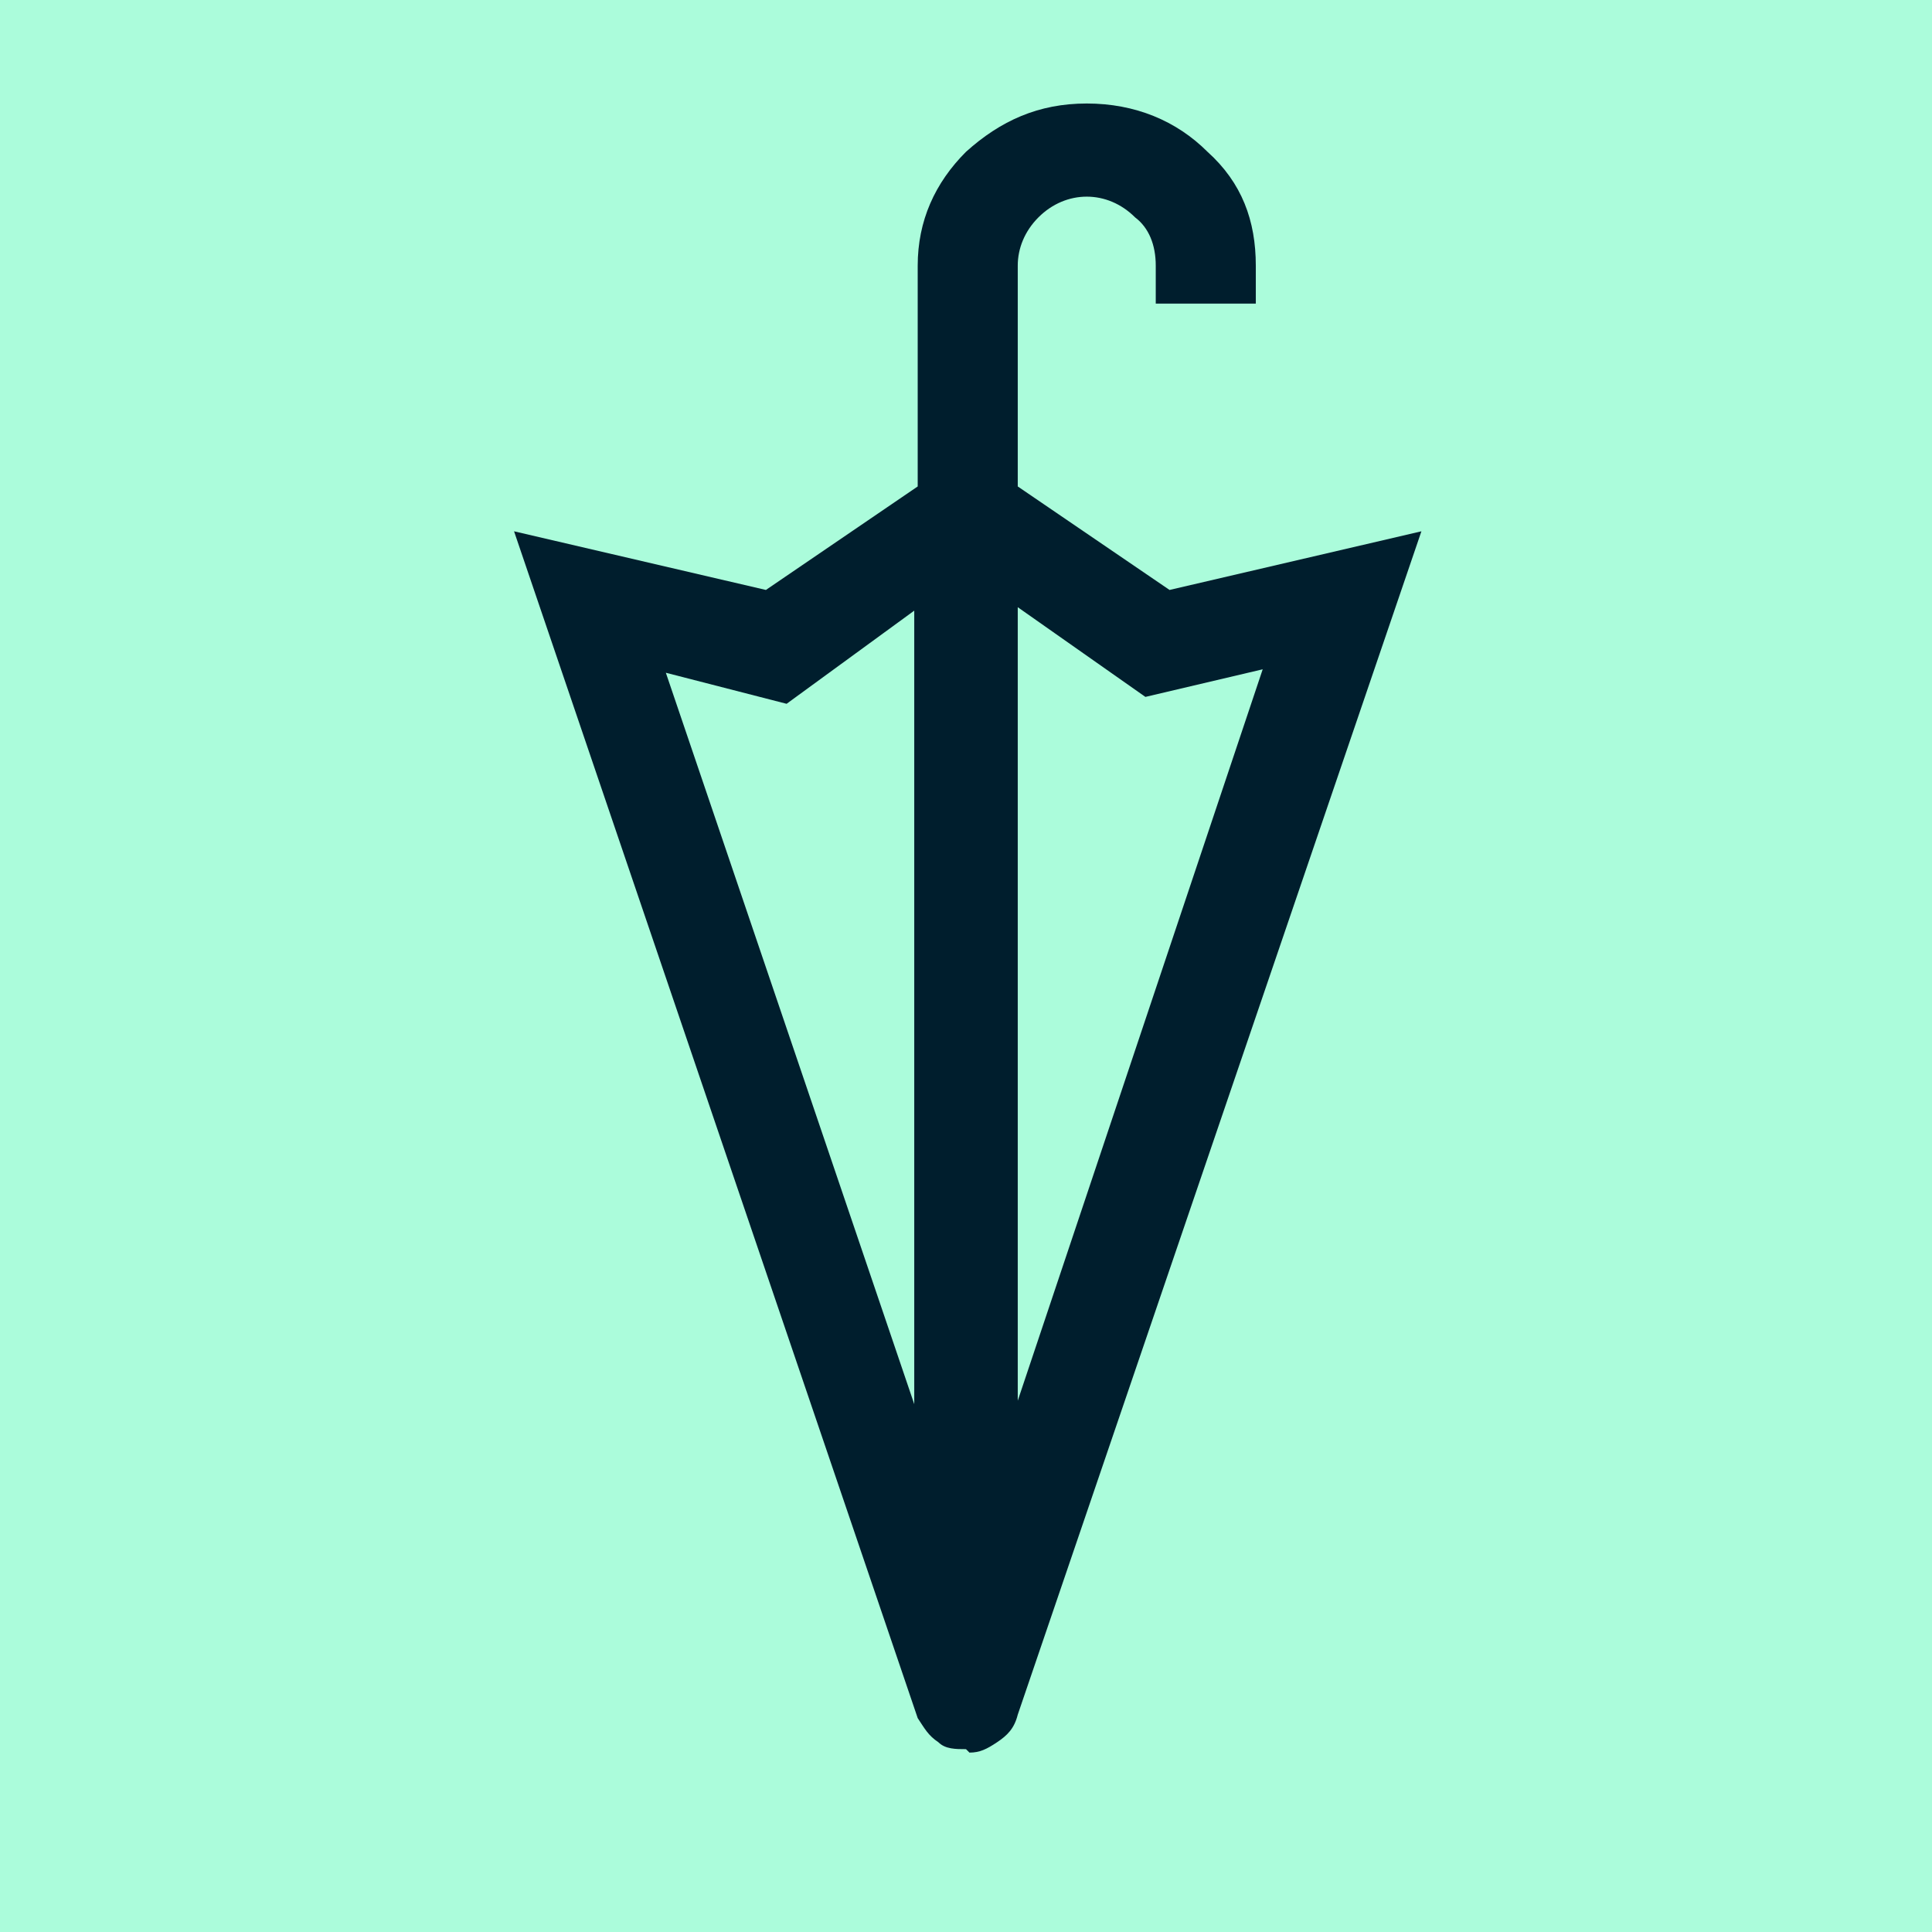 <?xml version="1.0" encoding="UTF-8"?>
<svg id="Layer_1" data-name="Layer 1" xmlns="http://www.w3.org/2000/svg" xmlns:xlink="http://www.w3.org/1999/xlink" version="1.1" width="56px" height="56px" viewBox="0 0 56 56">
  <defs>
    <style>
      .st0 {
        fill: none;
      }

      .st1 {
        fill: #001e2d;
      }

      .st2 {
        fill: #abfcdb;
      }

      .st3 {
        clip-path: url(#clippath);
      }
    </style>
    <clipPath id="clippath">
      <rect class="st0" width="56" height="56"/>
    </clipPath>
  </defs>
  <rect class="st2" width="56" height="56"/>
  <g class="st3">
    <path class="st1" d="M26.5,40.6v-22.9l-3.7,2.7-3.5-.9,7.2,21.2ZM29.5,40.6l7.1-21.2-3.4.8-3.7-2.6v22.9ZM28,50.7c-.3,0-.6,0-.8-.2-.3-.2-.4-.4-.6-.7L14.9,15.4l7.3,1.7,4.4-3v-6.4c0-1.3.5-2.4,1.4-3.3,1-.9,2.1-1.4,3.5-1.4s2.6.5,3.5,1.4c1,.9,1.4,2,1.4,3.3v1.1h-2.9v-1.1c0-.6-.2-1.1-.6-1.4-.4-.4-.9-.6-1.4-.6s-1,.2-1.4.6c-.4.4-.6.9-.6,1.4v6.4l4.4,3,7.3-1.7-11.7,34.3c-.1.4-.3.6-.6.8-.3.2-.5.3-.8.3"/>
  </g>
</svg>